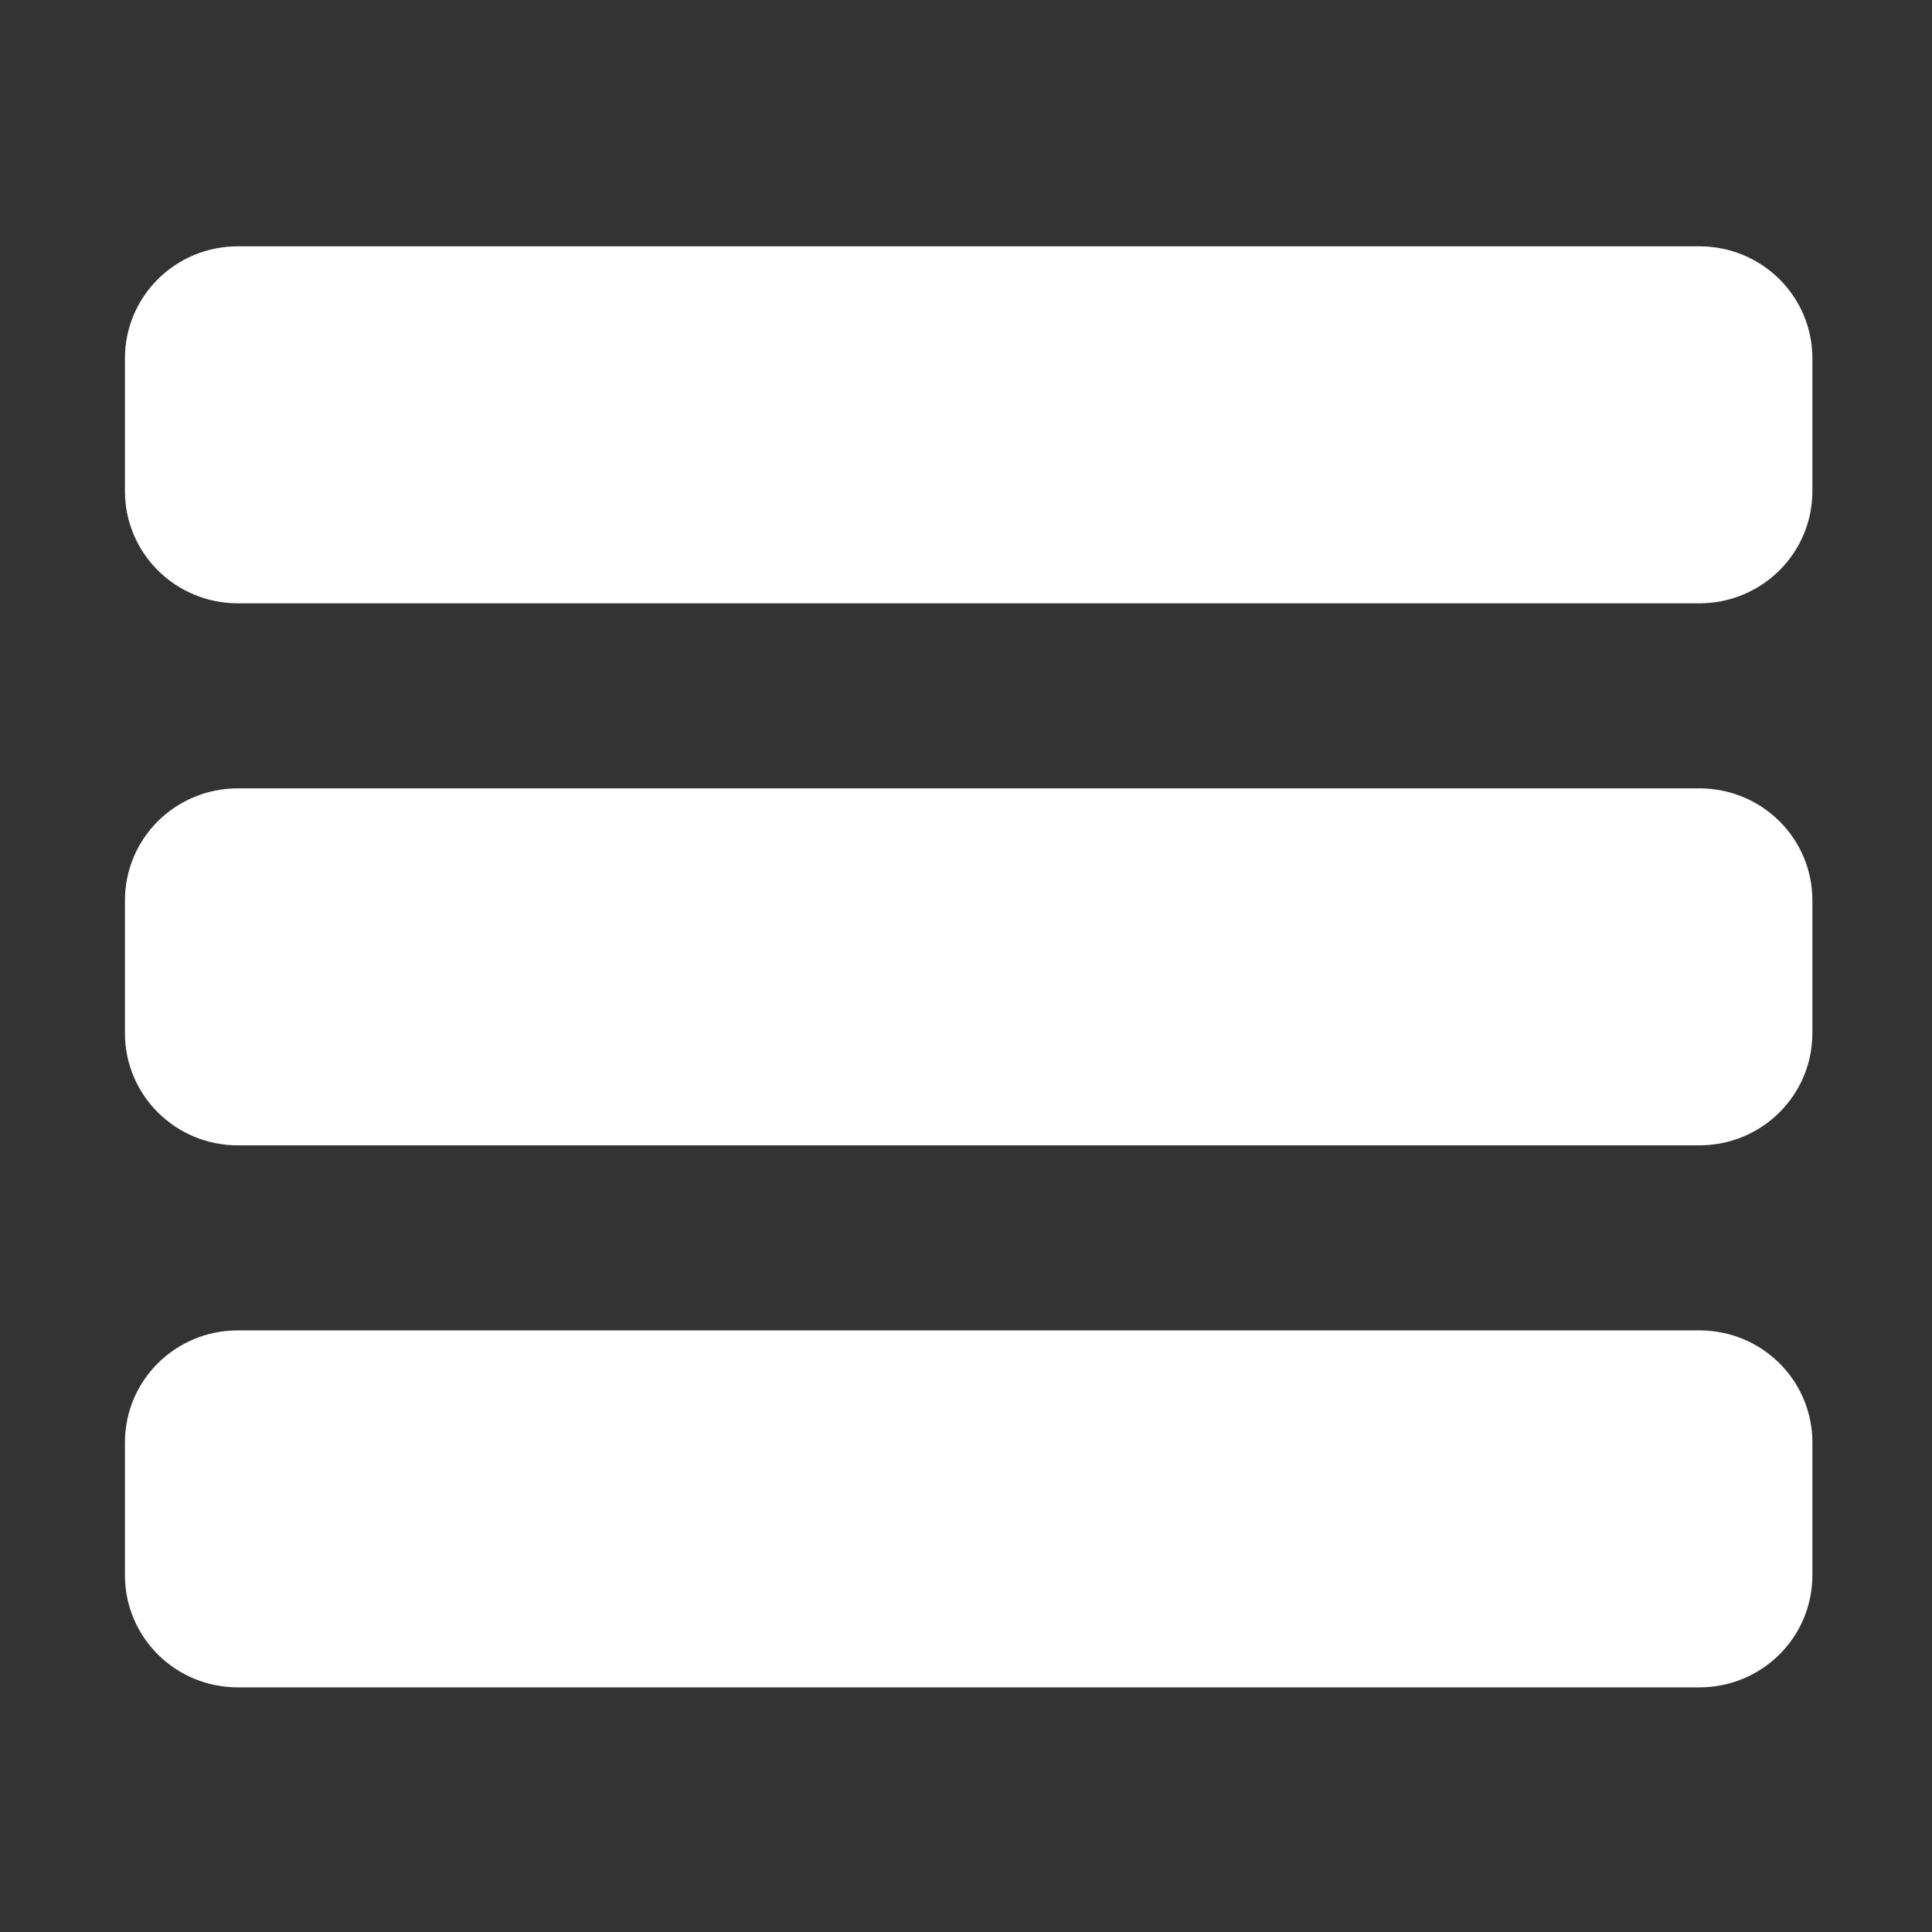 <svg xmlns="http://www.w3.org/2000/svg" version="1.1" xmlns:xlink="http://www.w3.org/1999/xlink" xmlns:svgjs="http://svgjs.com/svgjs" width="512" height="512" x="0" y="0" viewBox="0 0 90 90" style="enable-background:new 0 0 512 512" xml:space="preserve" class=""><rect x="0" y="0" width="90" height="90" fill="#333333" stroke="none"/><g><path d="M11.085 11.474c-2.916 0-5.265 2.328-5.265 5.224v6.178c0 2.896 2.349 5.229 5.265 5.229h68.072c2.921 0 5.271-2.333 5.271-5.229v-6.178c0-2.896-2.35-5.224-5.271-5.224zM11.085 36.724c-2.916 0-5.265 2.33-5.265 5.224v6.178c0 2.896 2.349 5.229 5.265 5.229h68.072c2.921 0 5.271-2.333 5.271-5.229v-6.178c0-2.895-2.35-5.224-5.271-5.224zM11.085 61.974c-2.916 0-5.265 2.328-5.265 5.224v6.178c0 2.896 2.349 5.229 5.265 5.229h68.072c2.921 0 5.271-2.333 5.271-5.229v-6.178c0-2.896-2.35-5.224-5.271-5.224z" fill="#ffffff" data-original="#000000" class=""></path></g></svg>